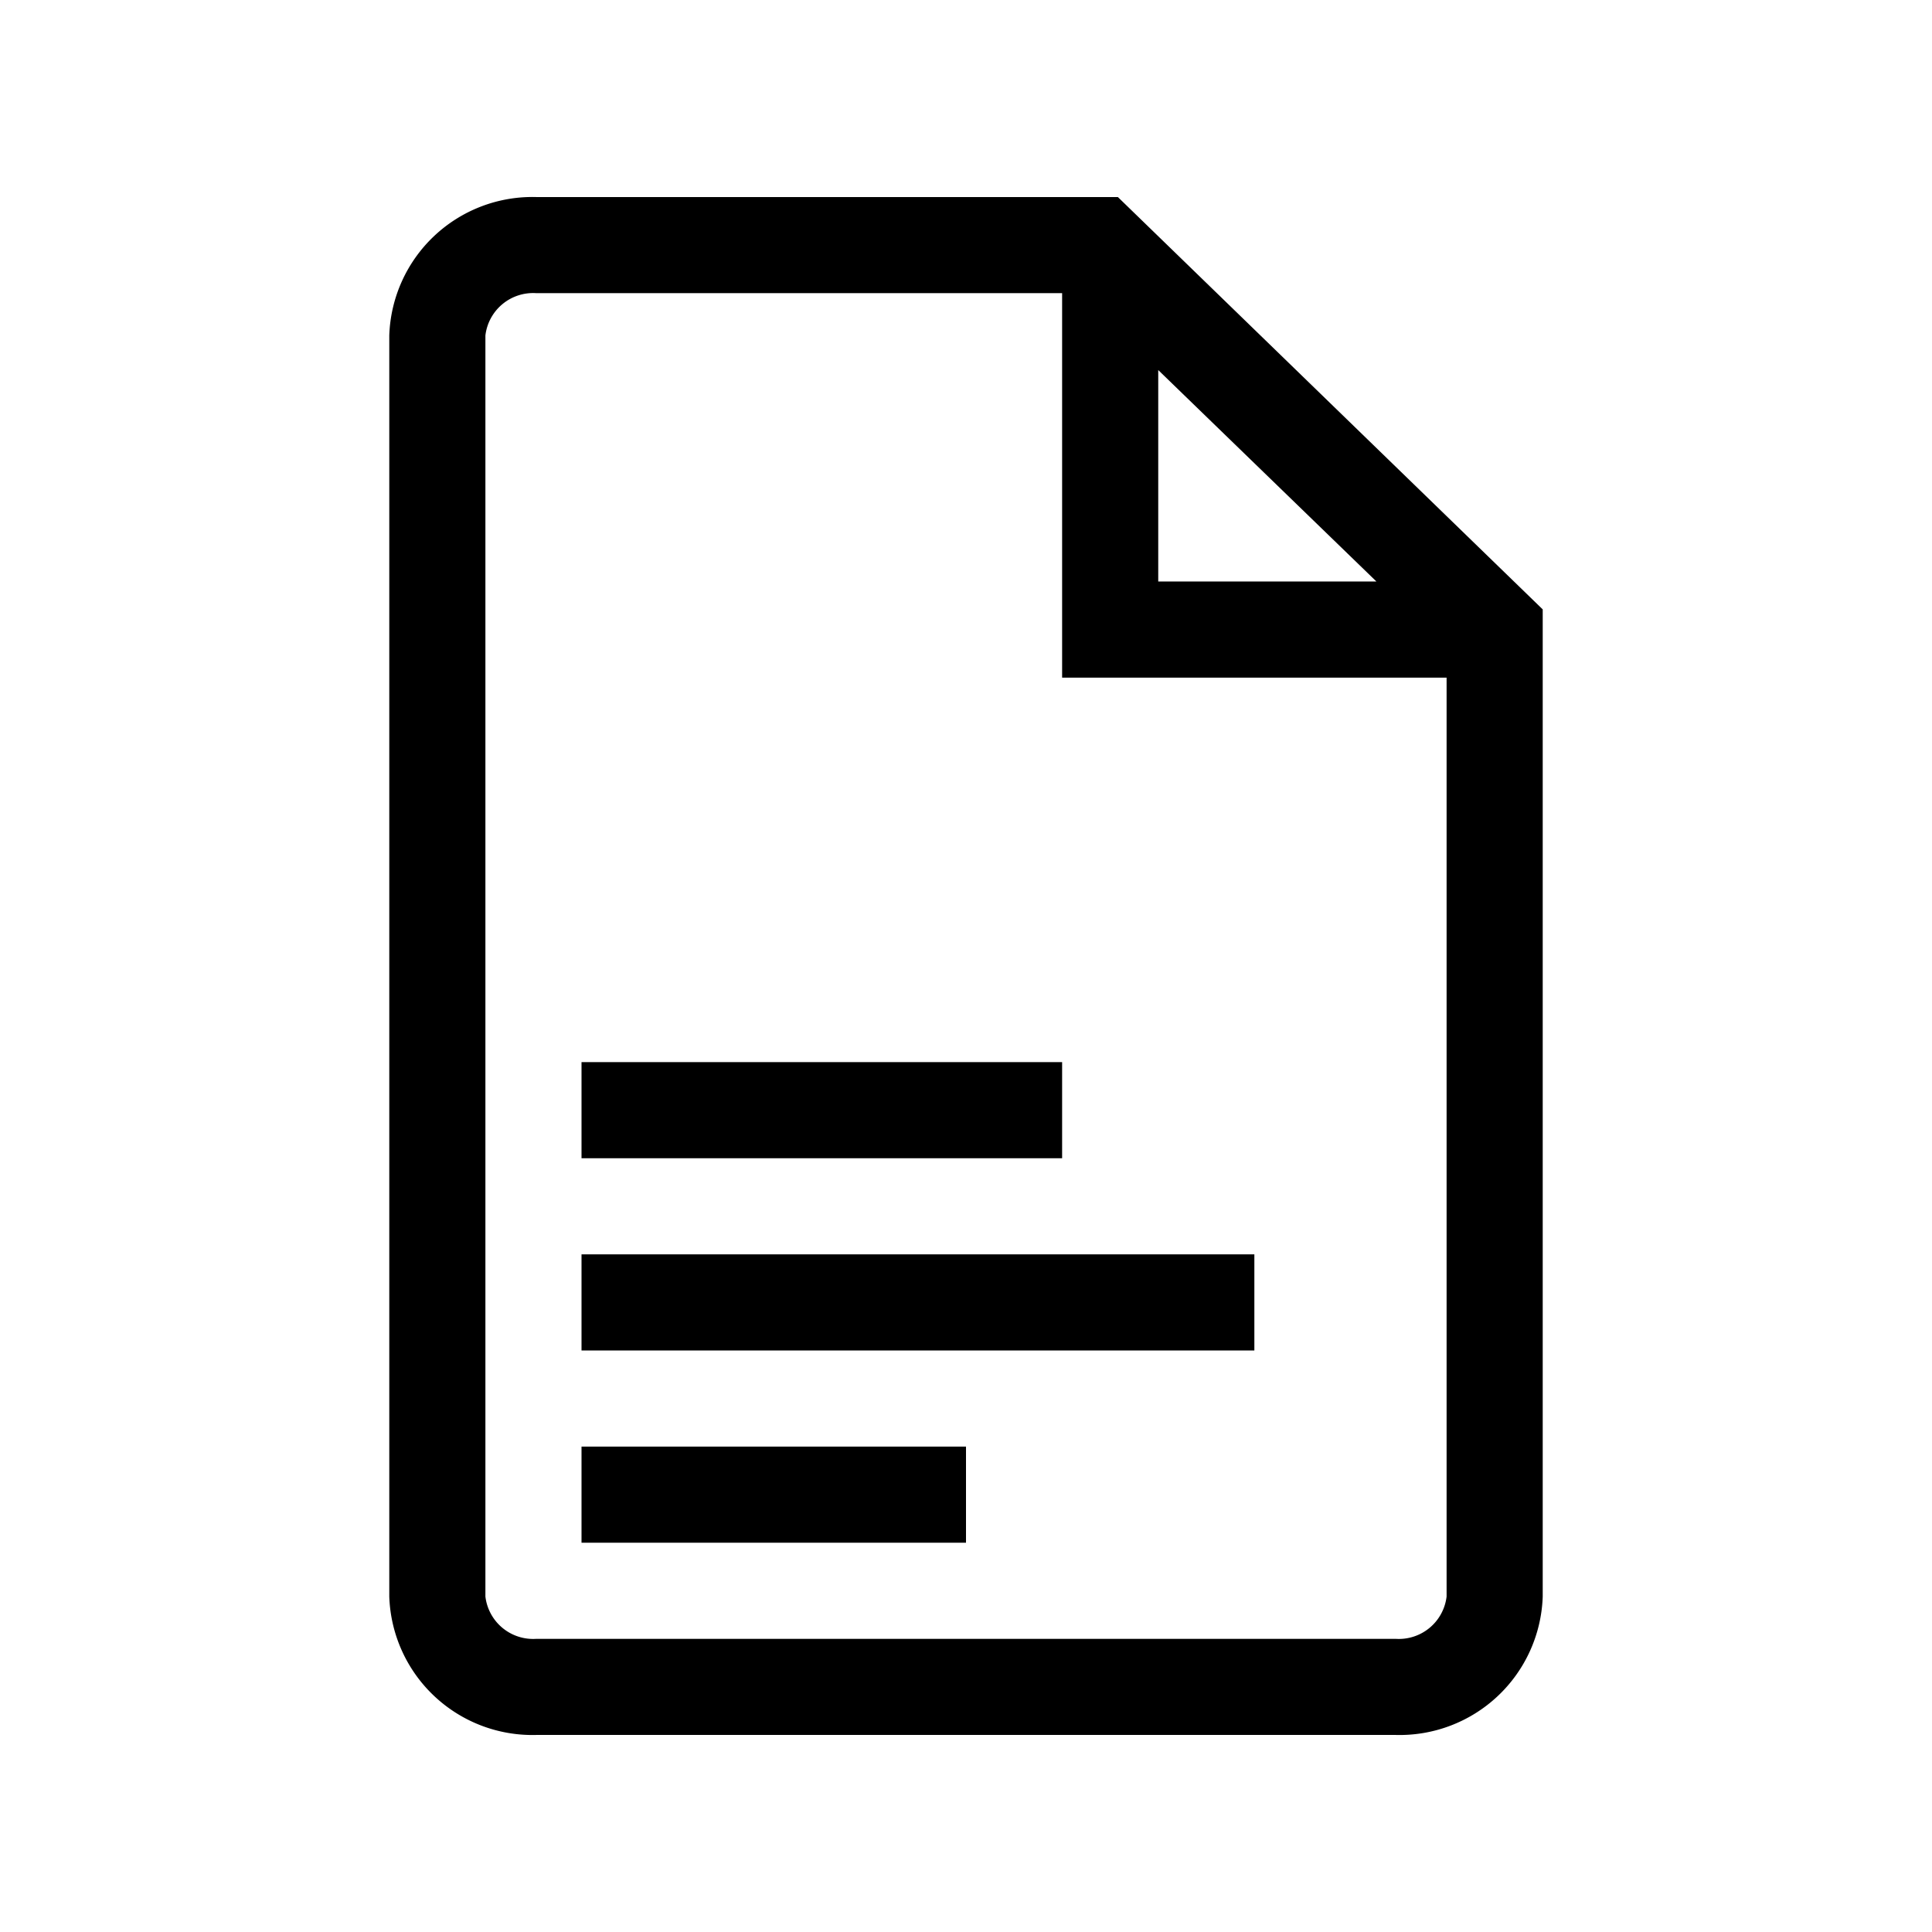<svg id="3450d8dc-2cc3-484b-bf6e-a1bd6d8629a7" data-name="Icons" xmlns="http://www.w3.org/2000/svg" viewBox="0 0 20.1 20.1"><title>absa_icon</title><path d="M11.63,2.05H5.58A1.49,1.49,0,0,0,4.05,3.49V16.61a1.49,1.49,0,0,0,1.53,1.44h8.94a1.49,1.49,0,0,0,1.53-1.44V6.34Zm.42,1.8,2.27,2.2H12.05Zm3,12.76a.5.5,0,0,1-.53.44H5.58a.5.5,0,0,1-.53-.44V3.49a.5.5,0,0,1,.53-.44h5.47v4h4Z"/><rect x="6.05" y="15.05" width="4" height="1"/><rect x="6.05" y="13.05" width="7" height="1"/><rect x="6.05" y="11.05" width="5" height="1"/></svg>